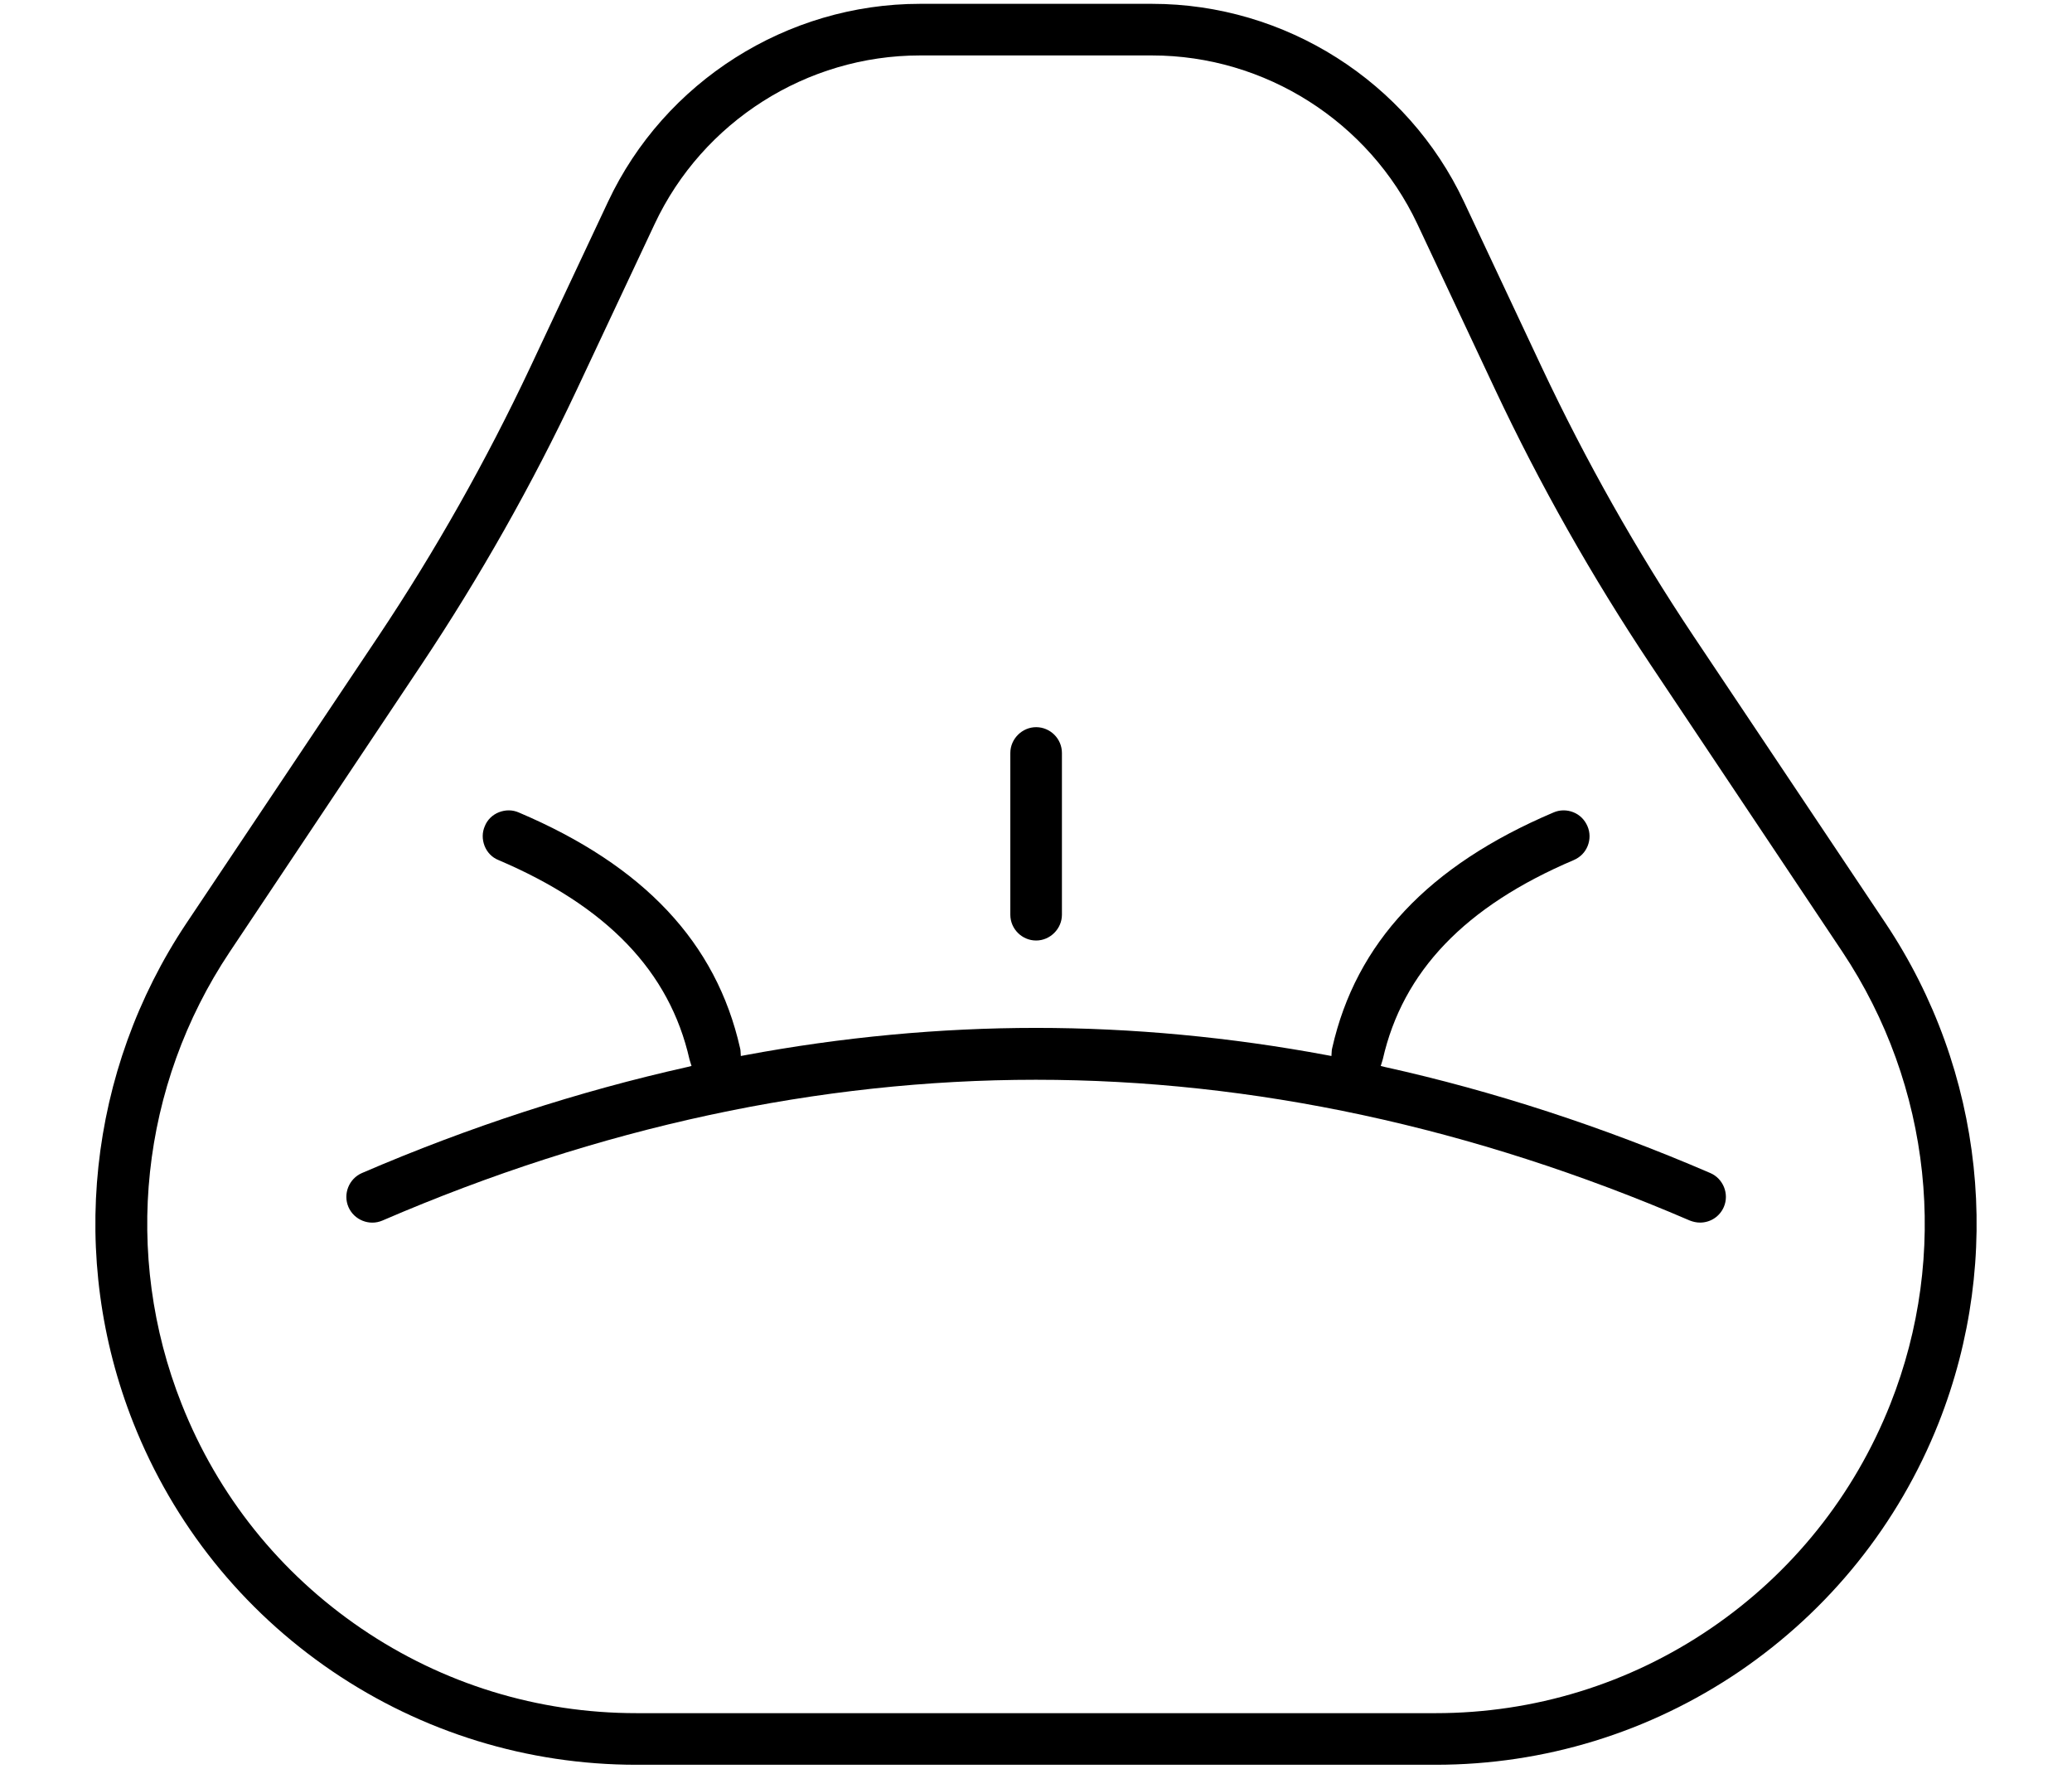 <?xml version="1.0" encoding="utf-8"?>
<!-- Generator: Adobe Illustrator 28.3.0, SVG Export Plug-In . SVG Version: 6.00 Build 0)  -->
<svg version="1.1" id="svg3615" xmlns:svg="http://www.w3.org/2000/svg"
	 xmlns="http://www.w3.org/2000/svg" xmlns:xlink="http://www.w3.org/1999/xlink" x="0px" y="0px" viewBox="0 0 811.1 692.2"
	 style="enable-background:new 0 0 811.1 692.2;" xml:space="preserve">
<g>
	<path d="M662.9,248.9c-22.3-33.4-42.2-68.7-59.3-105L573.1,79C551,31.9,503.1,1.5,451,1.5h-90.9c-52,0-100,30.4-122.1,77.5
		l-30.5,64.9c-17.1,36.3-37,71.6-59.3,105L73,361.3c-38.6,57.8-46.4,131-20.8,195.6c15.7,39.6,42.6,73.2,77.9,97.2
		c35.2,23.9,76.4,36.6,119,36.6H562c42.6,0,83.8-12.7,119-36.6c35.2-24,62.2-57.6,77.9-97.2c25.6-64.7,17.8-137.8-20.8-195.6
		L662.9,248.9z M740,549.5c-14.2,35.8-38.5,66.2-70.4,87.9c-31.9,21.7-69.1,33.1-107.6,33.1H249.1c-38.5,0-75.7-11.4-107.6-33.1
		c-31.9-21.7-56.2-52-70.4-87.9C47.9,491,55,424.9,89.9,372.6L165,260.1c22.8-34.2,43.3-70.4,60.8-107.6l30.5-64.9
		c18.8-40,59.5-65.9,103.8-65.9H451c44.2,0,84.9,25.9,103.8,65.9l30.5,64.9c17.5,37.2,38,73.4,60.8,107.6l75.1,112.4
		C756.1,424.9,763.2,491,740,549.5z"/>
	<path d="M405.5,422.6c84.9,0,171,18.5,256,55.1c1.3,0.5,2.6,0.8,4,0.8c4.1,0,7.7-2.4,9.3-6.1c2.2-5.1-0.2-11.1-5.3-13.3
		c-42-18.1-84.9-32.1-127.4-41.5l-1.6-0.4l0.5-1.6c0.1-0.3,0.2-0.6,0.3-1c7.8-34.4,32.2-59.9,74.8-78c2.5-1.1,4.4-3,5.4-5.5
		c1-2.5,1-5.3-0.1-7.8c-1.1-2.5-3-4.4-5.5-5.4c-2.5-1-5.3-1-7.8,0.1c-49,20.8-77.3,51-86.6,92.2c-0.1,0.4-0.2,0.9-0.2,1.4l-0.1,1.7
		l-1.6-0.3c-38-7.1-76.4-10.7-114-10.7s-76,3.6-114,10.7l-1.6,0.3l-0.1-1.7c0-0.5-0.1-1-0.2-1.4c-9.3-41.2-37.6-71.4-86.6-92.2
		c-2.5-1.1-5.2-1.1-7.8-0.1c-2.5,1-4.5,2.9-5.5,5.4c-1.1,2.5-1.1,5.2-0.1,7.8c1,2.5,2.9,4.5,5.4,5.5c42.5,18.1,67,43.6,74.8,78
		c0.1,0.3,0.2,0.6,0.3,1l0.5,1.6l-1.6,0.4c-42.5,9.5-85.4,23.4-127.4,41.5c-5.1,2.2-7.5,8.2-5.3,13.3c2.2,5.1,8.2,7.5,13.3,5.3
		C234.5,441.1,320.7,422.6,405.5,422.6z"/>
	<path d="M415.7,294.7c0-5.6-4.6-10.1-10.1-10.1s-10.1,4.6-10.1,10.1V358c0,5.6,4.6,10.1,10.1,10.1s10.1-4.6,10.1-10.1V294.7z"/>
</g>
</svg>
